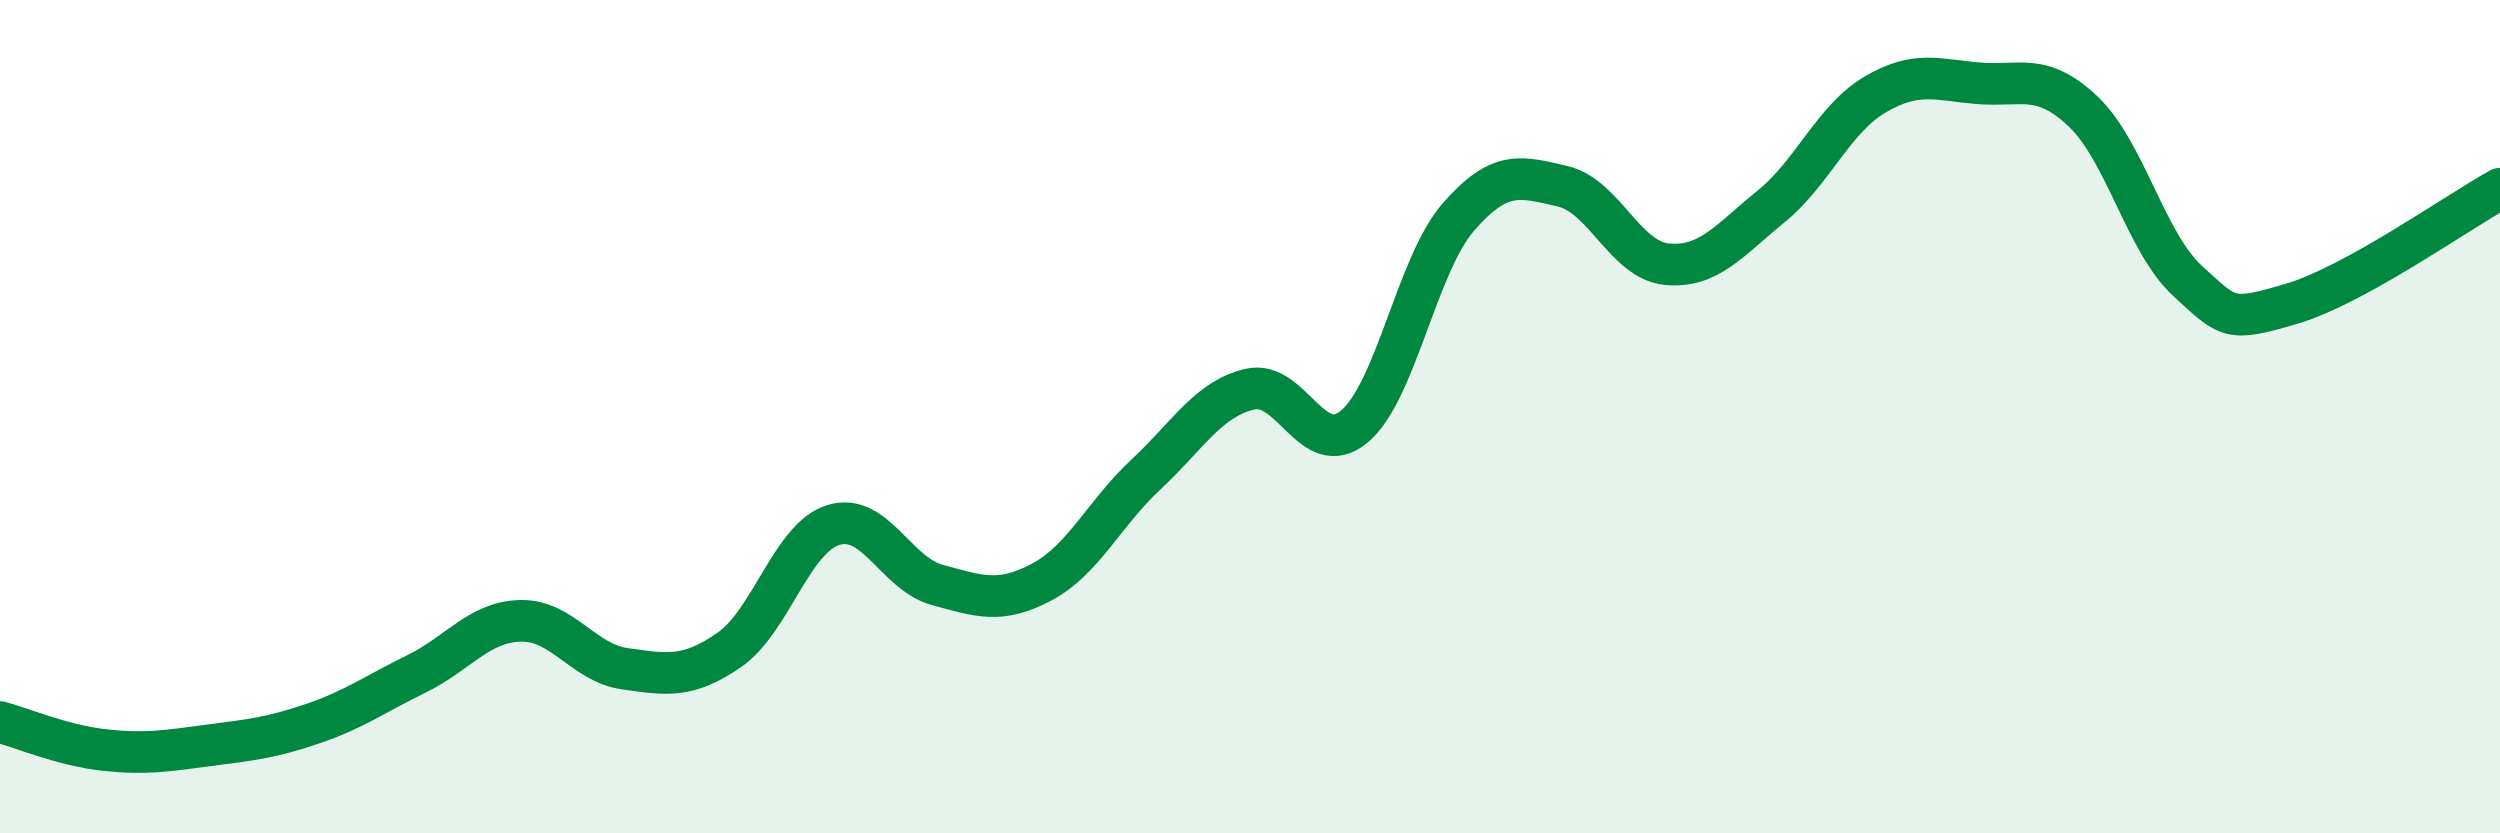 
    <svg width="60" height="20" viewBox="0 0 60 20" xmlns="http://www.w3.org/2000/svg">
      <path
        d="M 0,17.33 C 0.5,17.46 1.5,17.89 2.5,18 C 3.5,18.11 4,18.02 5,17.89 C 6,17.76 6.5,17.71 7.5,17.37 C 8.5,17.03 9,16.66 10,16.17 C 11,15.68 11.5,14.92 12.5,14.9 C 13.5,14.88 14,15.91 15,16.05 C 16,16.19 16.5,16.29 17.5,15.6 C 18.5,14.91 19,12.91 20,12.6 C 21,12.29 21.5,13.77 22.5,14.04 C 23.5,14.31 24,14.5 25,13.97 C 26,13.44 26.5,12.32 27.5,11.39 C 28.5,10.46 29,9.57 30,9.34 C 31,9.11 31.5,11.07 32.5,10.24 C 33.5,9.41 34,6.36 35,5.21 C 36,4.06 36.5,4.24 37.5,4.47 C 38.5,4.7 39,6.24 40,6.34 C 41,6.44 41.5,5.77 42.5,4.96 C 43.5,4.15 44,2.86 45,2.27 C 46,1.68 46.5,1.92 47.5,2 C 48.5,2.08 49,1.73 50,2.68 C 51,3.63 51.5,5.82 52.5,6.74 C 53.5,7.66 53.5,7.73 55,7.29 C 56.5,6.85 59,5.08 60,4.53L60 20L0 20Z"
        fill="#008740"
        opacity="0.1"
        stroke-linecap="round"
        stroke-linejoin="round"
      />
      <path
        d="M 0,17.33 C 0.5,17.46 1.5,17.89 2.5,18 C 3.5,18.11 4,18.02 5,17.89 C 6,17.76 6.5,17.71 7.5,17.37 C 8.5,17.03 9,16.66 10,16.17 C 11,15.68 11.5,14.92 12.5,14.9 C 13.5,14.88 14,15.91 15,16.05 C 16,16.19 16.5,16.29 17.5,15.6 C 18.5,14.91 19,12.91 20,12.6 C 21,12.29 21.5,13.77 22.5,14.04 C 23.5,14.31 24,14.5 25,13.97 C 26,13.44 26.5,12.32 27.5,11.39 C 28.5,10.46 29,9.57 30,9.34 C 31,9.11 31.5,11.07 32.5,10.24 C 33.5,9.41 34,6.36 35,5.21 C 36,4.06 36.5,4.24 37.5,4.47 C 38.5,4.7 39,6.24 40,6.34 C 41,6.44 41.5,5.77 42.5,4.96 C 43.5,4.15 44,2.86 45,2.27 C 46,1.68 46.5,1.92 47.5,2 C 48.5,2.08 49,1.73 50,2.68 C 51,3.63 51.5,5.82 52.5,6.74 C 53.5,7.66 53.5,7.73 55,7.29 C 56.5,6.85 59,5.08 60,4.53"
        stroke="#008740"
        stroke-width="1"
        fill="none"
        stroke-linecap="round"
        stroke-linejoin="round"
      />
    </svg>
  